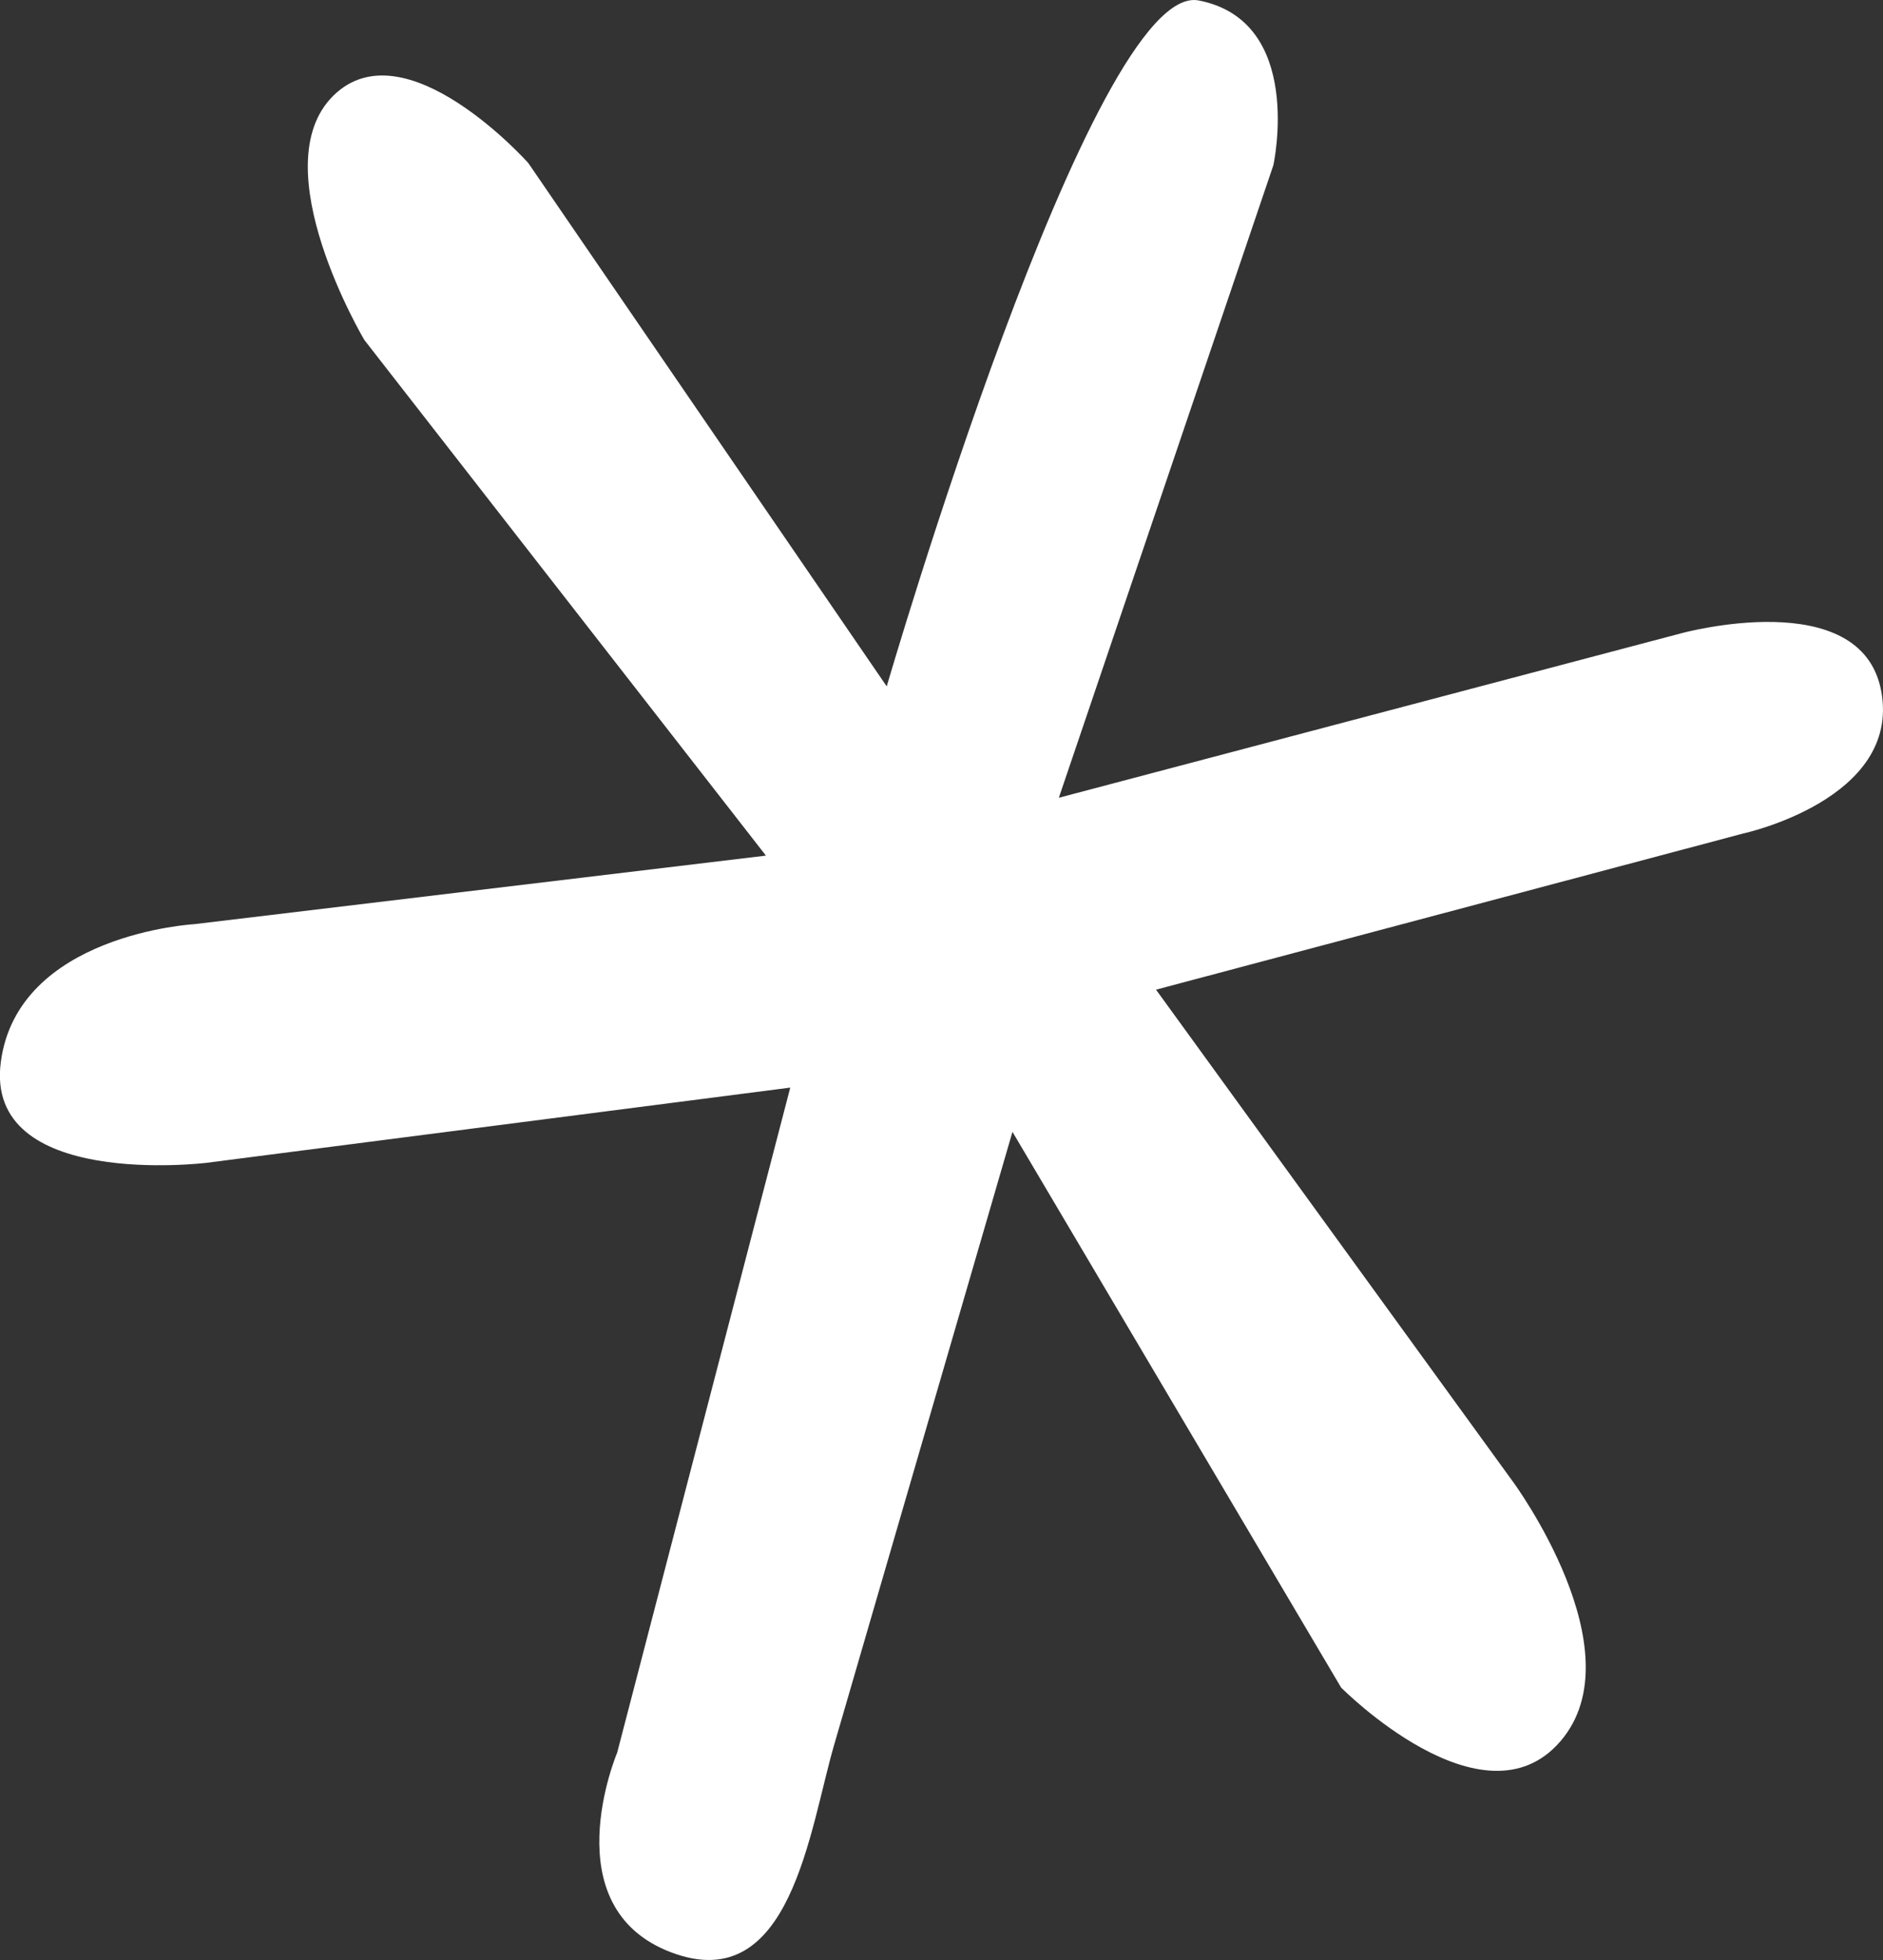<svg id="Snowflake5" xmlns="http://www.w3.org/2000/svg" xmlns:xlink="http://www.w3.org/1999/xlink" width="36.99" height="38.484" viewBox="0 0 36.99 38.484">
  <rect x="0" y="0" width="36.99" height="38.484" fill="#333333" stroke="none"/>
  <defs>
    <clipPath id="clip-path">
      <rect id="Rectangle_8815" data-name="Rectangle 8815" width="36.99" height="38.484" fill="none"/>
    </clipPath>
  </defs>
  <g id="Group_3314" data-name="Group 3314" clip-path="url(#clip-path)">
    <path id="Path_12338" data-name="Path 12338" d="M20.8,15.664,25.014,3.245S25.637.416,23.548.009s-6.129,13.468-6.129,13.468L10.377,3.2S7.955.486,6.546,1.881s.611,4.794.611,4.794L15.046,16.8,3.816,18.146s-3.468.194-3.8,2.707,4.04,1.979,4.04,1.979l11.468-1.477-3.4,13.058s-1.286,3.037,1.065,3.923,2.712-2.422,3.2-4.086l3.5-12.026,6.456,10.911s2.791,2.82,4.309,1.054-.927-5.087-.927-5.087l-7.018-9.67,11.53-3.065s3.1-.668,2.718-2.787-3.932-1.145-3.932-1.145Z" transform="translate(0 0)" fill="#fff"/>
  </g>
</svg>
